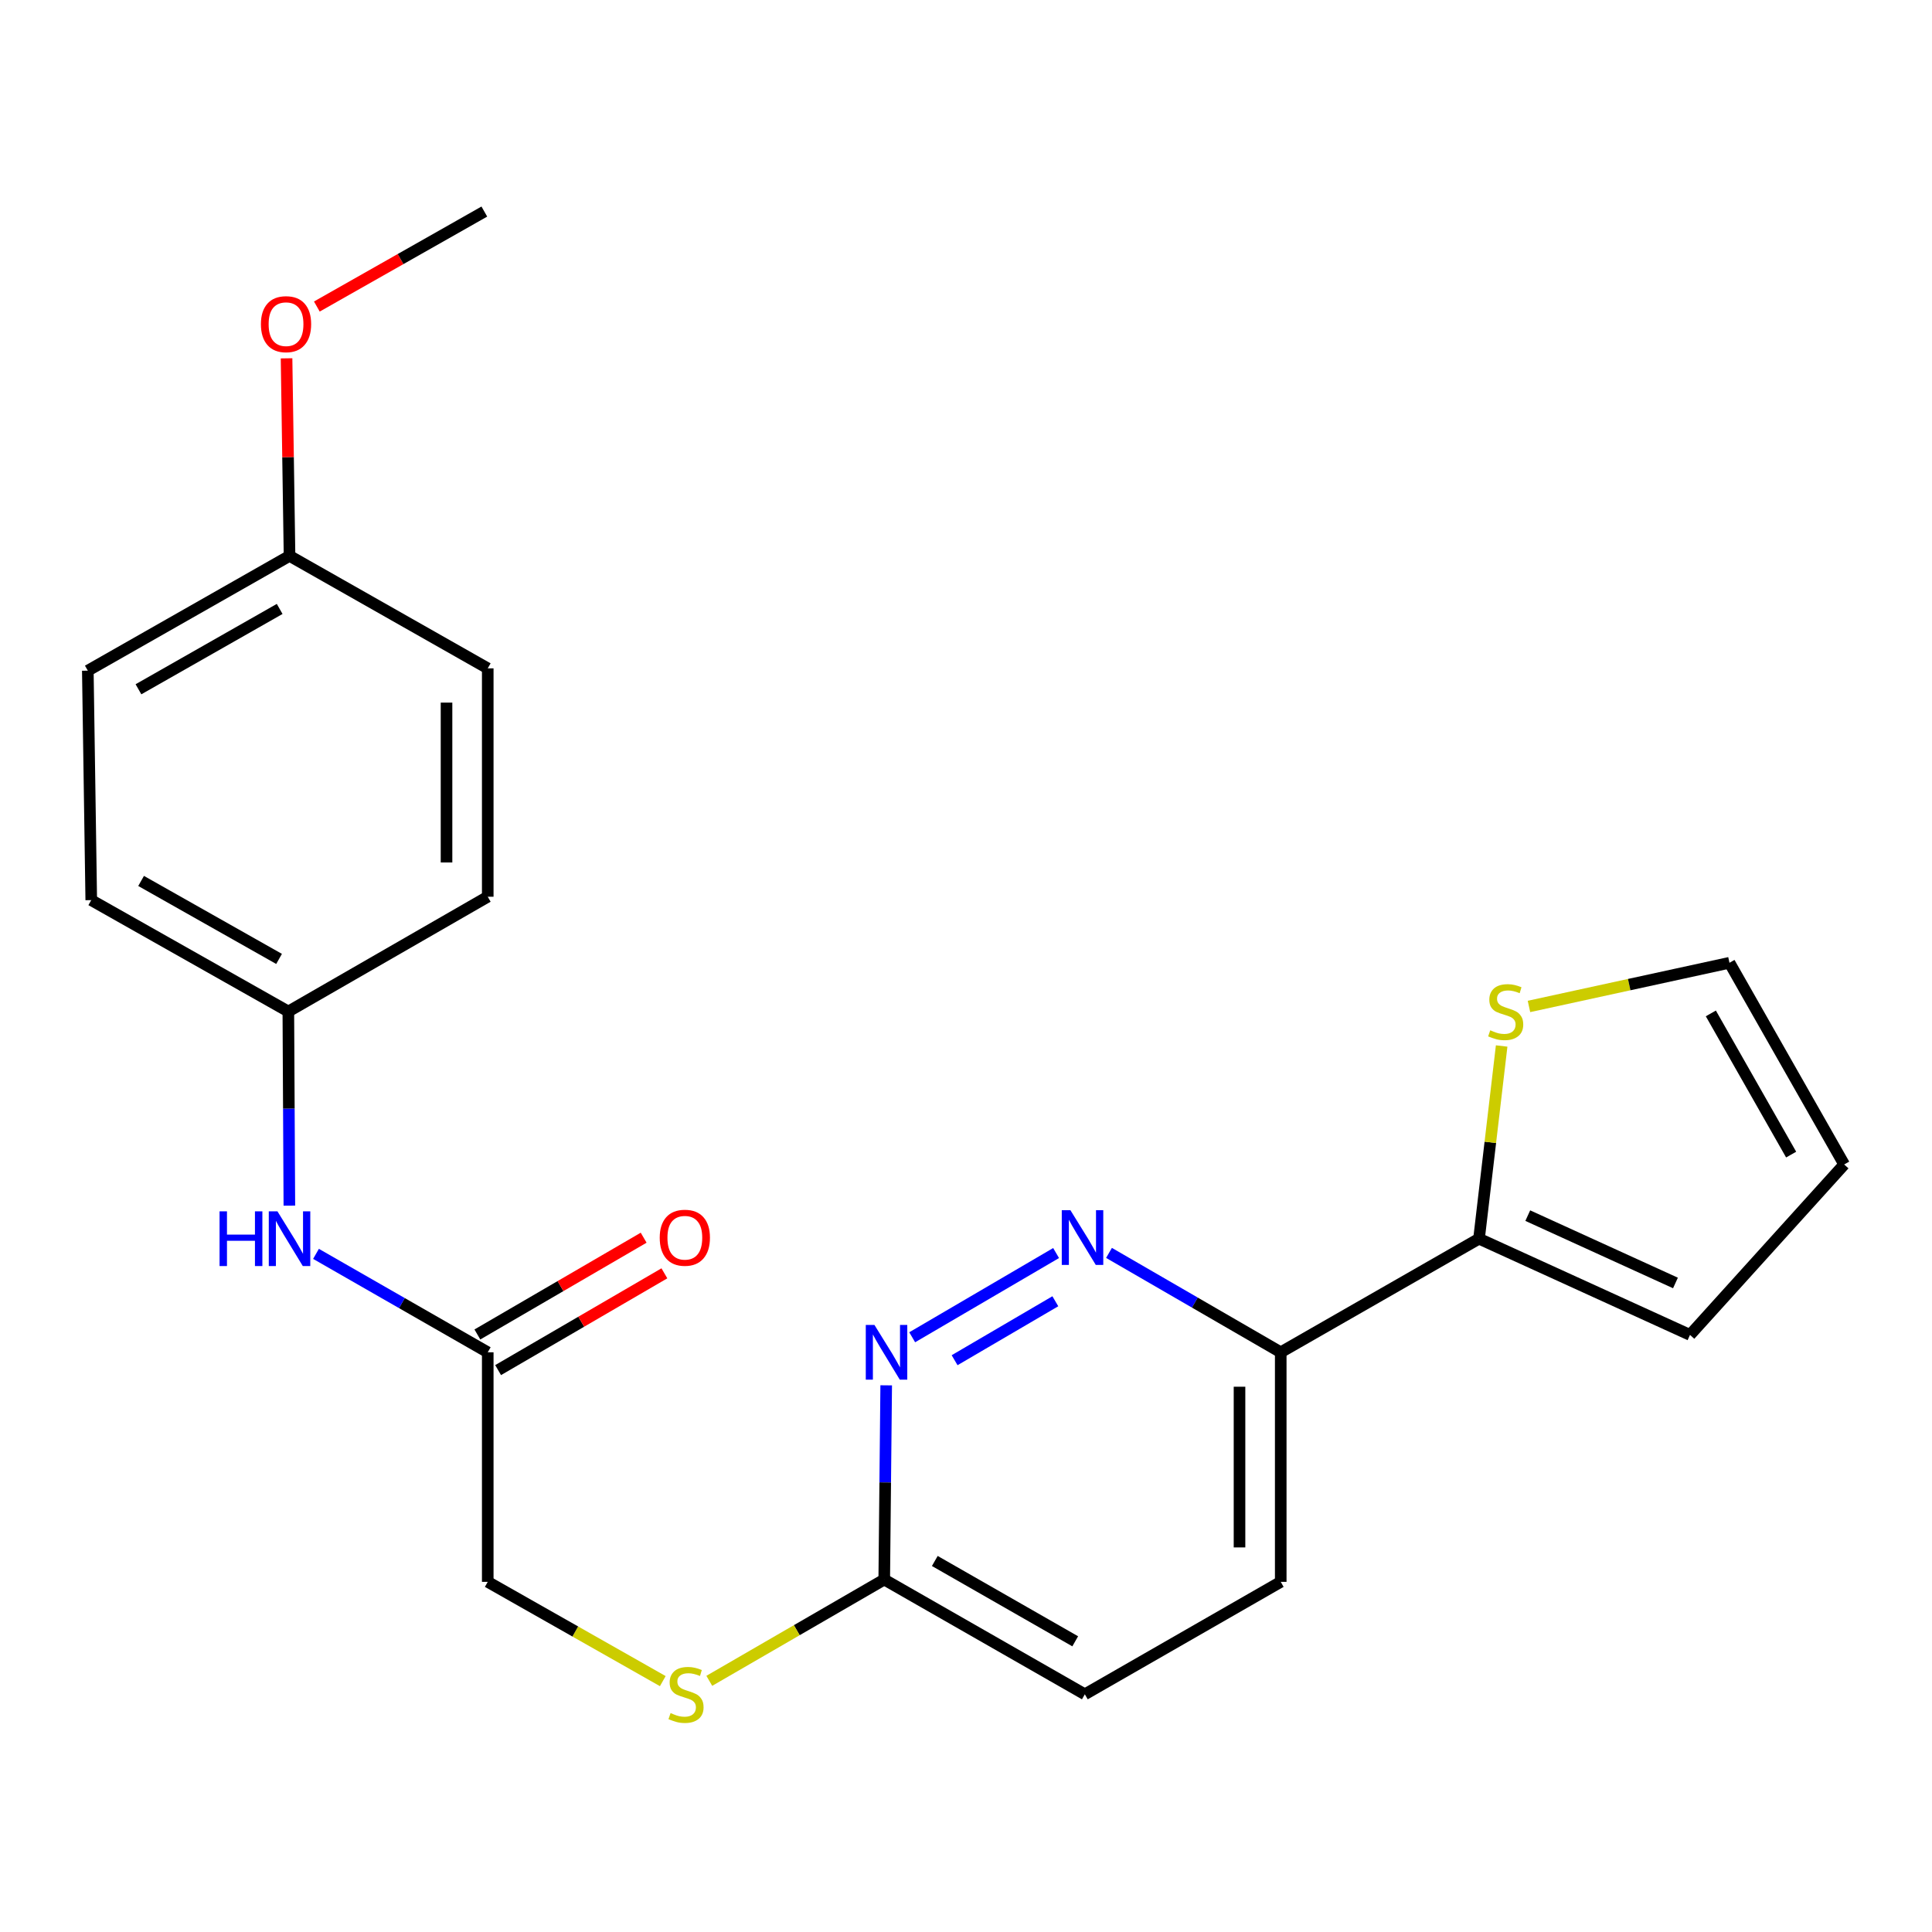 <?xml version='1.0' encoding='iso-8859-1'?>
<svg version='1.1' baseProfile='full'
              xmlns='http://www.w3.org/2000/svg'
                      xmlns:rdkit='http://www.rdkit.org/xml'
                      xmlns:xlink='http://www.w3.org/1999/xlink'
                  xml:space='preserve'
width='1000px' height='1000px' viewBox='0 0 1000 1000'>
<!-- END OF HEADER -->
<rect style='opacity:1.0;fill:#FFFFFF;stroke:none' width='1000' height='1000' x='0' y='0'> </rect>
<path class='bond-1' d='M 546.633,648.573 L 472.15,692.169' style='fill:none;fill-rule:evenodd;stroke:#0000FF;stroke-width:6px;stroke-linecap:butt;stroke-linejoin:miter;stroke-opacity:1' />
<path class='bond-1' d='M 546.239,673.527 L 494.1,704.044' style='fill:none;fill-rule:evenodd;stroke:#0000FF;stroke-width:6px;stroke-linecap:butt;stroke-linejoin:miter;stroke-opacity:1' />
<path class='bond-2' d='M 574.016,648.498 L 618.461,674.22' style='fill:none;fill-rule:evenodd;stroke:#0000FF;stroke-width:6px;stroke-linecap:butt;stroke-linejoin:miter;stroke-opacity:1' />
<path class='bond-2' d='M 618.461,674.22 L 662.907,699.943' style='fill:none;fill-rule:evenodd;stroke:#000000;stroke-width:6px;stroke-linecap:butt;stroke-linejoin:miter;stroke-opacity:1' />
<path class='bond-0' d='M 765.537,641.148 L 662.907,699.943' style='fill:none;fill-rule:evenodd;stroke:#000000;stroke-width:6px;stroke-linecap:butt;stroke-linejoin:miter;stroke-opacity:1' />
<path class='bond-3' d='M 765.537,641.148 L 771.394,591.273' style='fill:none;fill-rule:evenodd;stroke:#000000;stroke-width:6px;stroke-linecap:butt;stroke-linejoin:miter;stroke-opacity:1' />
<path class='bond-3' d='M 771.394,591.273 L 777.251,541.398' style='fill:none;fill-rule:evenodd;stroke:#CCCC00;stroke-width:6px;stroke-linecap:butt;stroke-linejoin:miter;stroke-opacity:1' />
<path class='bond-7' d='M 765.537,641.148 L 874.746,690.946' style='fill:none;fill-rule:evenodd;stroke:#000000;stroke-width:6px;stroke-linecap:butt;stroke-linejoin:miter;stroke-opacity:1' />
<path class='bond-7' d='M 790.771,629.204 L 867.217,664.062' style='fill:none;fill-rule:evenodd;stroke:#000000;stroke-width:6px;stroke-linecap:butt;stroke-linejoin:miter;stroke-opacity:1' />
<path class='bond-5' d='M 458.695,717.044 L 458.188,767.306' style='fill:none;fill-rule:evenodd;stroke:#0000FF;stroke-width:6px;stroke-linecap:butt;stroke-linejoin:miter;stroke-opacity:1' />
<path class='bond-5' d='M 458.188,767.306 L 457.682,817.568' style='fill:none;fill-rule:evenodd;stroke:#000000;stroke-width:6px;stroke-linecap:butt;stroke-linejoin:miter;stroke-opacity:1' />
<path class='bond-12' d='M 662.907,699.943 L 662.907,818.765' style='fill:none;fill-rule:evenodd;stroke:#000000;stroke-width:6px;stroke-linecap:butt;stroke-linejoin:miter;stroke-opacity:1' />
<path class='bond-12' d='M 641.57,717.766 L 641.57,800.942' style='fill:none;fill-rule:evenodd;stroke:#000000;stroke-width:6px;stroke-linecap:butt;stroke-linejoin:miter;stroke-opacity:1' />
<path class='bond-9' d='M 791.39,520.935 L 843.28,509.634' style='fill:none;fill-rule:evenodd;stroke:#CCCC00;stroke-width:6px;stroke-linecap:butt;stroke-linejoin:miter;stroke-opacity:1' />
<path class='bond-9' d='M 843.28,509.634 L 895.17,498.333' style='fill:none;fill-rule:evenodd;stroke:#000000;stroke-width:6px;stroke-linecap:butt;stroke-linejoin:miter;stroke-opacity:1' />
<path class='bond-4' d='M 252.457,699.943 L 252.457,818.765' style='fill:none;fill-rule:evenodd;stroke:#000000;stroke-width:6px;stroke-linecap:butt;stroke-linejoin:miter;stroke-opacity:1' />
<path class='bond-6' d='M 252.457,699.943 L 208.008,674.47' style='fill:none;fill-rule:evenodd;stroke:#000000;stroke-width:6px;stroke-linecap:butt;stroke-linejoin:miter;stroke-opacity:1' />
<path class='bond-6' d='M 208.008,674.47 L 163.559,648.997' style='fill:none;fill-rule:evenodd;stroke:#0000FF;stroke-width:6px;stroke-linecap:butt;stroke-linejoin:miter;stroke-opacity:1' />
<path class='bond-11' d='M 257.824,709.163 L 300.855,684.117' style='fill:none;fill-rule:evenodd;stroke:#000000;stroke-width:6px;stroke-linecap:butt;stroke-linejoin:miter;stroke-opacity:1' />
<path class='bond-11' d='M 300.855,684.117 L 343.887,659.071' style='fill:none;fill-rule:evenodd;stroke:#FF0000;stroke-width:6px;stroke-linecap:butt;stroke-linejoin:miter;stroke-opacity:1' />
<path class='bond-11' d='M 247.091,690.722 L 290.122,665.677' style='fill:none;fill-rule:evenodd;stroke:#000000;stroke-width:6px;stroke-linecap:butt;stroke-linejoin:miter;stroke-opacity:1' />
<path class='bond-11' d='M 290.122,665.677 L 333.154,640.631' style='fill:none;fill-rule:evenodd;stroke:#FF0000;stroke-width:6px;stroke-linecap:butt;stroke-linejoin:miter;stroke-opacity:1' />
<path class='bond-8' d='M 457.682,817.568 L 412.407,843.781' style='fill:none;fill-rule:evenodd;stroke:#000000;stroke-width:6px;stroke-linecap:butt;stroke-linejoin:miter;stroke-opacity:1' />
<path class='bond-8' d='M 412.407,843.781 L 367.131,869.994' style='fill:none;fill-rule:evenodd;stroke:#CCCC00;stroke-width:6px;stroke-linecap:butt;stroke-linejoin:miter;stroke-opacity:1' />
<path class='bond-23' d='M 457.682,817.568 L 561.509,876.967' style='fill:none;fill-rule:evenodd;stroke:#000000;stroke-width:6px;stroke-linecap:butt;stroke-linejoin:miter;stroke-opacity:1' />
<path class='bond-23' d='M 483.851,807.958 L 556.531,849.537' style='fill:none;fill-rule:evenodd;stroke:#000000;stroke-width:6px;stroke-linecap:butt;stroke-linejoin:miter;stroke-opacity:1' />
<path class='bond-14' d='M 149.773,624.048 L 149.51,573.803' style='fill:none;fill-rule:evenodd;stroke:#0000FF;stroke-width:6px;stroke-linecap:butt;stroke-linejoin:miter;stroke-opacity:1' />
<path class='bond-14' d='M 149.51,573.803 L 149.246,523.558' style='fill:none;fill-rule:evenodd;stroke:#000000;stroke-width:6px;stroke-linecap:butt;stroke-linejoin:miter;stroke-opacity:1' />
<path class='bond-10' d='M 874.746,690.946 L 954.545,602.73' style='fill:none;fill-rule:evenodd;stroke:#000000;stroke-width:6px;stroke-linecap:butt;stroke-linejoin:miter;stroke-opacity:1' />
<path class='bond-13' d='M 343.058,870.145 L 297.758,844.455' style='fill:none;fill-rule:evenodd;stroke:#CCCC00;stroke-width:6px;stroke-linecap:butt;stroke-linejoin:miter;stroke-opacity:1' />
<path class='bond-13' d='M 297.758,844.455 L 252.457,818.765' style='fill:none;fill-rule:evenodd;stroke:#000000;stroke-width:6px;stroke-linecap:butt;stroke-linejoin:miter;stroke-opacity:1' />
<path class='bond-24' d='M 895.17,498.333 L 954.545,602.73' style='fill:none;fill-rule:evenodd;stroke:#000000;stroke-width:6px;stroke-linecap:butt;stroke-linejoin:miter;stroke-opacity:1' />
<path class='bond-24' d='M 885.529,524.542 L 927.092,597.619' style='fill:none;fill-rule:evenodd;stroke:#000000;stroke-width:6px;stroke-linecap:butt;stroke-linejoin:miter;stroke-opacity:1' />
<path class='bond-15' d='M 662.907,818.765 L 561.509,876.967' style='fill:none;fill-rule:evenodd;stroke:#000000;stroke-width:6px;stroke-linecap:butt;stroke-linejoin:miter;stroke-opacity:1' />
<path class='bond-17' d='M 149.246,523.558 L 252.457,464.147' style='fill:none;fill-rule:evenodd;stroke:#000000;stroke-width:6px;stroke-linecap:butt;stroke-linejoin:miter;stroke-opacity:1' />
<path class='bond-18' d='M 149.246,523.558 L 47.233,465.902' style='fill:none;fill-rule:evenodd;stroke:#000000;stroke-width:6px;stroke-linecap:butt;stroke-linejoin:miter;stroke-opacity:1' />
<path class='bond-18' d='M 144.443,496.335 L 73.033,455.975' style='fill:none;fill-rule:evenodd;stroke:#000000;stroke-width:6px;stroke-linecap:butt;stroke-linejoin:miter;stroke-opacity:1' />
<path class='bond-16' d='M 149.863,287.727 L 45.455,347.138' style='fill:none;fill-rule:evenodd;stroke:#000000;stroke-width:6px;stroke-linecap:butt;stroke-linejoin:miter;stroke-opacity:1' />
<path class='bond-16' d='M 144.754,315.184 L 71.668,356.771' style='fill:none;fill-rule:evenodd;stroke:#000000;stroke-width:6px;stroke-linecap:butt;stroke-linejoin:miter;stroke-opacity:1' />
<path class='bond-21' d='M 149.863,287.727 L 149.09,236.598' style='fill:none;fill-rule:evenodd;stroke:#000000;stroke-width:6px;stroke-linecap:butt;stroke-linejoin:miter;stroke-opacity:1' />
<path class='bond-21' d='M 149.09,236.598 L 148.317,185.468' style='fill:none;fill-rule:evenodd;stroke:#FF0000;stroke-width:6px;stroke-linecap:butt;stroke-linejoin:miter;stroke-opacity:1' />
<path class='bond-25' d='M 149.863,287.727 L 252.457,345.941' style='fill:none;fill-rule:evenodd;stroke:#000000;stroke-width:6px;stroke-linecap:butt;stroke-linejoin:miter;stroke-opacity:1' />
<path class='bond-20' d='M 252.457,464.147 L 252.457,345.941' style='fill:none;fill-rule:evenodd;stroke:#000000;stroke-width:6px;stroke-linecap:butt;stroke-linejoin:miter;stroke-opacity:1' />
<path class='bond-20' d='M 231.12,446.416 L 231.12,363.672' style='fill:none;fill-rule:evenodd;stroke:#000000;stroke-width:6px;stroke-linecap:butt;stroke-linejoin:miter;stroke-opacity:1' />
<path class='bond-19' d='M 47.233,465.902 L 45.455,347.138' style='fill:none;fill-rule:evenodd;stroke:#000000;stroke-width:6px;stroke-linecap:butt;stroke-linejoin:miter;stroke-opacity:1' />
<path class='bond-22' d='M 163.999,158.663 L 207.345,134.084' style='fill:none;fill-rule:evenodd;stroke:#FF0000;stroke-width:6px;stroke-linecap:butt;stroke-linejoin:miter;stroke-opacity:1' />
<path class='bond-22' d='M 207.345,134.084 L 250.691,109.505' style='fill:none;fill-rule:evenodd;stroke:#000000;stroke-width:6px;stroke-linecap:butt;stroke-linejoin:miter;stroke-opacity:1' />
<path  class='atom-0' d='M 554.052 626.407
L 563.332 641.407
Q 564.252 642.887, 565.732 645.567
Q 567.212 648.247, 567.292 648.407
L 567.292 626.407
L 571.052 626.407
L 571.052 654.727
L 567.172 654.727
L 557.212 638.327
Q 556.052 636.407, 554.812 634.207
Q 553.612 632.007, 553.252 631.327
L 553.252 654.727
L 549.572 654.727
L 549.572 626.407
L 554.052 626.407
' fill='#0000FF'/>
<path  class='atom-2' d='M 452.607 685.783
L 461.887 700.783
Q 462.807 702.263, 464.287 704.943
Q 465.767 707.623, 465.847 707.783
L 465.847 685.783
L 469.607 685.783
L 469.607 714.103
L 465.727 714.103
L 455.767 697.703
Q 454.607 695.783, 453.367 693.583
Q 452.167 691.383, 451.807 690.703
L 451.807 714.103
L 448.127 714.103
L 448.127 685.783
L 452.607 685.783
' fill='#0000FF'/>
<path  class='atom-4' d='M 771.346 533.278
Q 771.666 533.398, 772.986 533.958
Q 774.306 534.518, 775.746 534.878
Q 777.226 535.198, 778.666 535.198
Q 781.346 535.198, 782.906 533.918
Q 784.466 532.598, 784.466 530.318
Q 784.466 528.758, 783.666 527.798
Q 782.906 526.838, 781.706 526.318
Q 780.506 525.798, 778.506 525.198
Q 775.986 524.438, 774.466 523.718
Q 772.986 522.998, 771.906 521.478
Q 770.866 519.958, 770.866 517.398
Q 770.866 513.838, 773.266 511.638
Q 775.706 509.438, 780.506 509.438
Q 783.786 509.438, 787.506 510.998
L 786.586 514.078
Q 783.186 512.678, 780.626 512.678
Q 777.866 512.678, 776.346 513.838
Q 774.826 514.958, 774.866 516.918
Q 774.866 518.438, 775.626 519.358
Q 776.426 520.278, 777.546 520.798
Q 778.706 521.318, 780.626 521.918
Q 783.186 522.718, 784.706 523.518
Q 786.226 524.318, 787.306 525.958
Q 788.426 527.558, 788.426 530.318
Q 788.426 534.238, 785.786 536.358
Q 783.186 538.438, 778.826 538.438
Q 776.306 538.438, 774.386 537.878
Q 772.506 537.358, 770.266 536.438
L 771.346 533.278
' fill='#CCCC00'/>
<path  class='atom-7' d='M 113.643 626.988
L 117.483 626.988
L 117.483 639.028
L 131.963 639.028
L 131.963 626.988
L 135.803 626.988
L 135.803 655.308
L 131.963 655.308
L 131.963 642.228
L 117.483 642.228
L 117.483 655.308
L 113.643 655.308
L 113.643 626.988
' fill='#0000FF'/>
<path  class='atom-7' d='M 143.603 626.988
L 152.883 641.988
Q 153.803 643.468, 155.283 646.148
Q 156.763 648.828, 156.843 648.988
L 156.843 626.988
L 160.603 626.988
L 160.603 655.308
L 156.723 655.308
L 146.763 638.908
Q 145.603 636.988, 144.363 634.788
Q 143.163 632.588, 142.803 631.908
L 142.803 655.308
L 139.123 655.308
L 139.123 626.988
L 143.603 626.988
' fill='#0000FF'/>
<path  class='atom-9' d='M 347.087 886.687
Q 347.407 886.807, 348.727 887.367
Q 350.047 887.927, 351.487 888.287
Q 352.967 888.607, 354.407 888.607
Q 357.087 888.607, 358.647 887.327
Q 360.207 886.007, 360.207 883.727
Q 360.207 882.167, 359.407 881.207
Q 358.647 880.247, 357.447 879.727
Q 356.247 879.207, 354.247 878.607
Q 351.727 877.847, 350.207 877.127
Q 348.727 876.407, 347.647 874.887
Q 346.607 873.367, 346.607 870.807
Q 346.607 867.247, 349.007 865.047
Q 351.447 862.847, 356.247 862.847
Q 359.527 862.847, 363.247 864.407
L 362.327 867.487
Q 358.927 866.087, 356.367 866.087
Q 353.607 866.087, 352.087 867.247
Q 350.567 868.367, 350.607 870.327
Q 350.607 871.847, 351.367 872.767
Q 352.167 873.687, 353.287 874.207
Q 354.447 874.727, 356.367 875.327
Q 358.927 876.127, 360.447 876.927
Q 361.967 877.727, 363.047 879.367
Q 364.167 880.967, 364.167 883.727
Q 364.167 887.647, 361.527 889.767
Q 358.927 891.847, 354.567 891.847
Q 352.047 891.847, 350.127 891.287
Q 348.247 890.767, 346.007 889.847
L 347.087 886.687
' fill='#CCCC00'/>
<path  class='atom-12' d='M 341.471 640.647
Q 341.471 633.847, 344.831 630.047
Q 348.191 626.247, 354.471 626.247
Q 360.751 626.247, 364.111 630.047
Q 367.471 633.847, 367.471 640.647
Q 367.471 647.527, 364.071 651.447
Q 360.671 655.327, 354.471 655.327
Q 348.231 655.327, 344.831 651.447
Q 341.471 647.567, 341.471 640.647
M 354.471 652.127
Q 358.791 652.127, 361.111 649.247
Q 363.471 646.327, 363.471 640.647
Q 363.471 635.087, 361.111 632.287
Q 358.791 629.447, 354.471 629.447
Q 350.151 629.447, 347.791 632.247
Q 345.471 635.047, 345.471 640.647
Q 345.471 646.367, 347.791 649.247
Q 350.151 652.127, 354.471 652.127
' fill='#FF0000'/>
<path  class='atom-22' d='M 135.049 167.788
Q 135.049 160.988, 138.409 157.188
Q 141.769 153.388, 148.049 153.388
Q 154.329 153.388, 157.689 157.188
Q 161.049 160.988, 161.049 167.788
Q 161.049 174.668, 157.649 178.588
Q 154.249 182.468, 148.049 182.468
Q 141.809 182.468, 138.409 178.588
Q 135.049 174.708, 135.049 167.788
M 148.049 179.268
Q 152.369 179.268, 154.689 176.388
Q 157.049 173.468, 157.049 167.788
Q 157.049 162.228, 154.689 159.428
Q 152.369 156.588, 148.049 156.588
Q 143.729 156.588, 141.369 159.388
Q 139.049 162.188, 139.049 167.788
Q 139.049 173.508, 141.369 176.388
Q 143.729 179.268, 148.049 179.268
' fill='#FF0000'/>
</svg>
